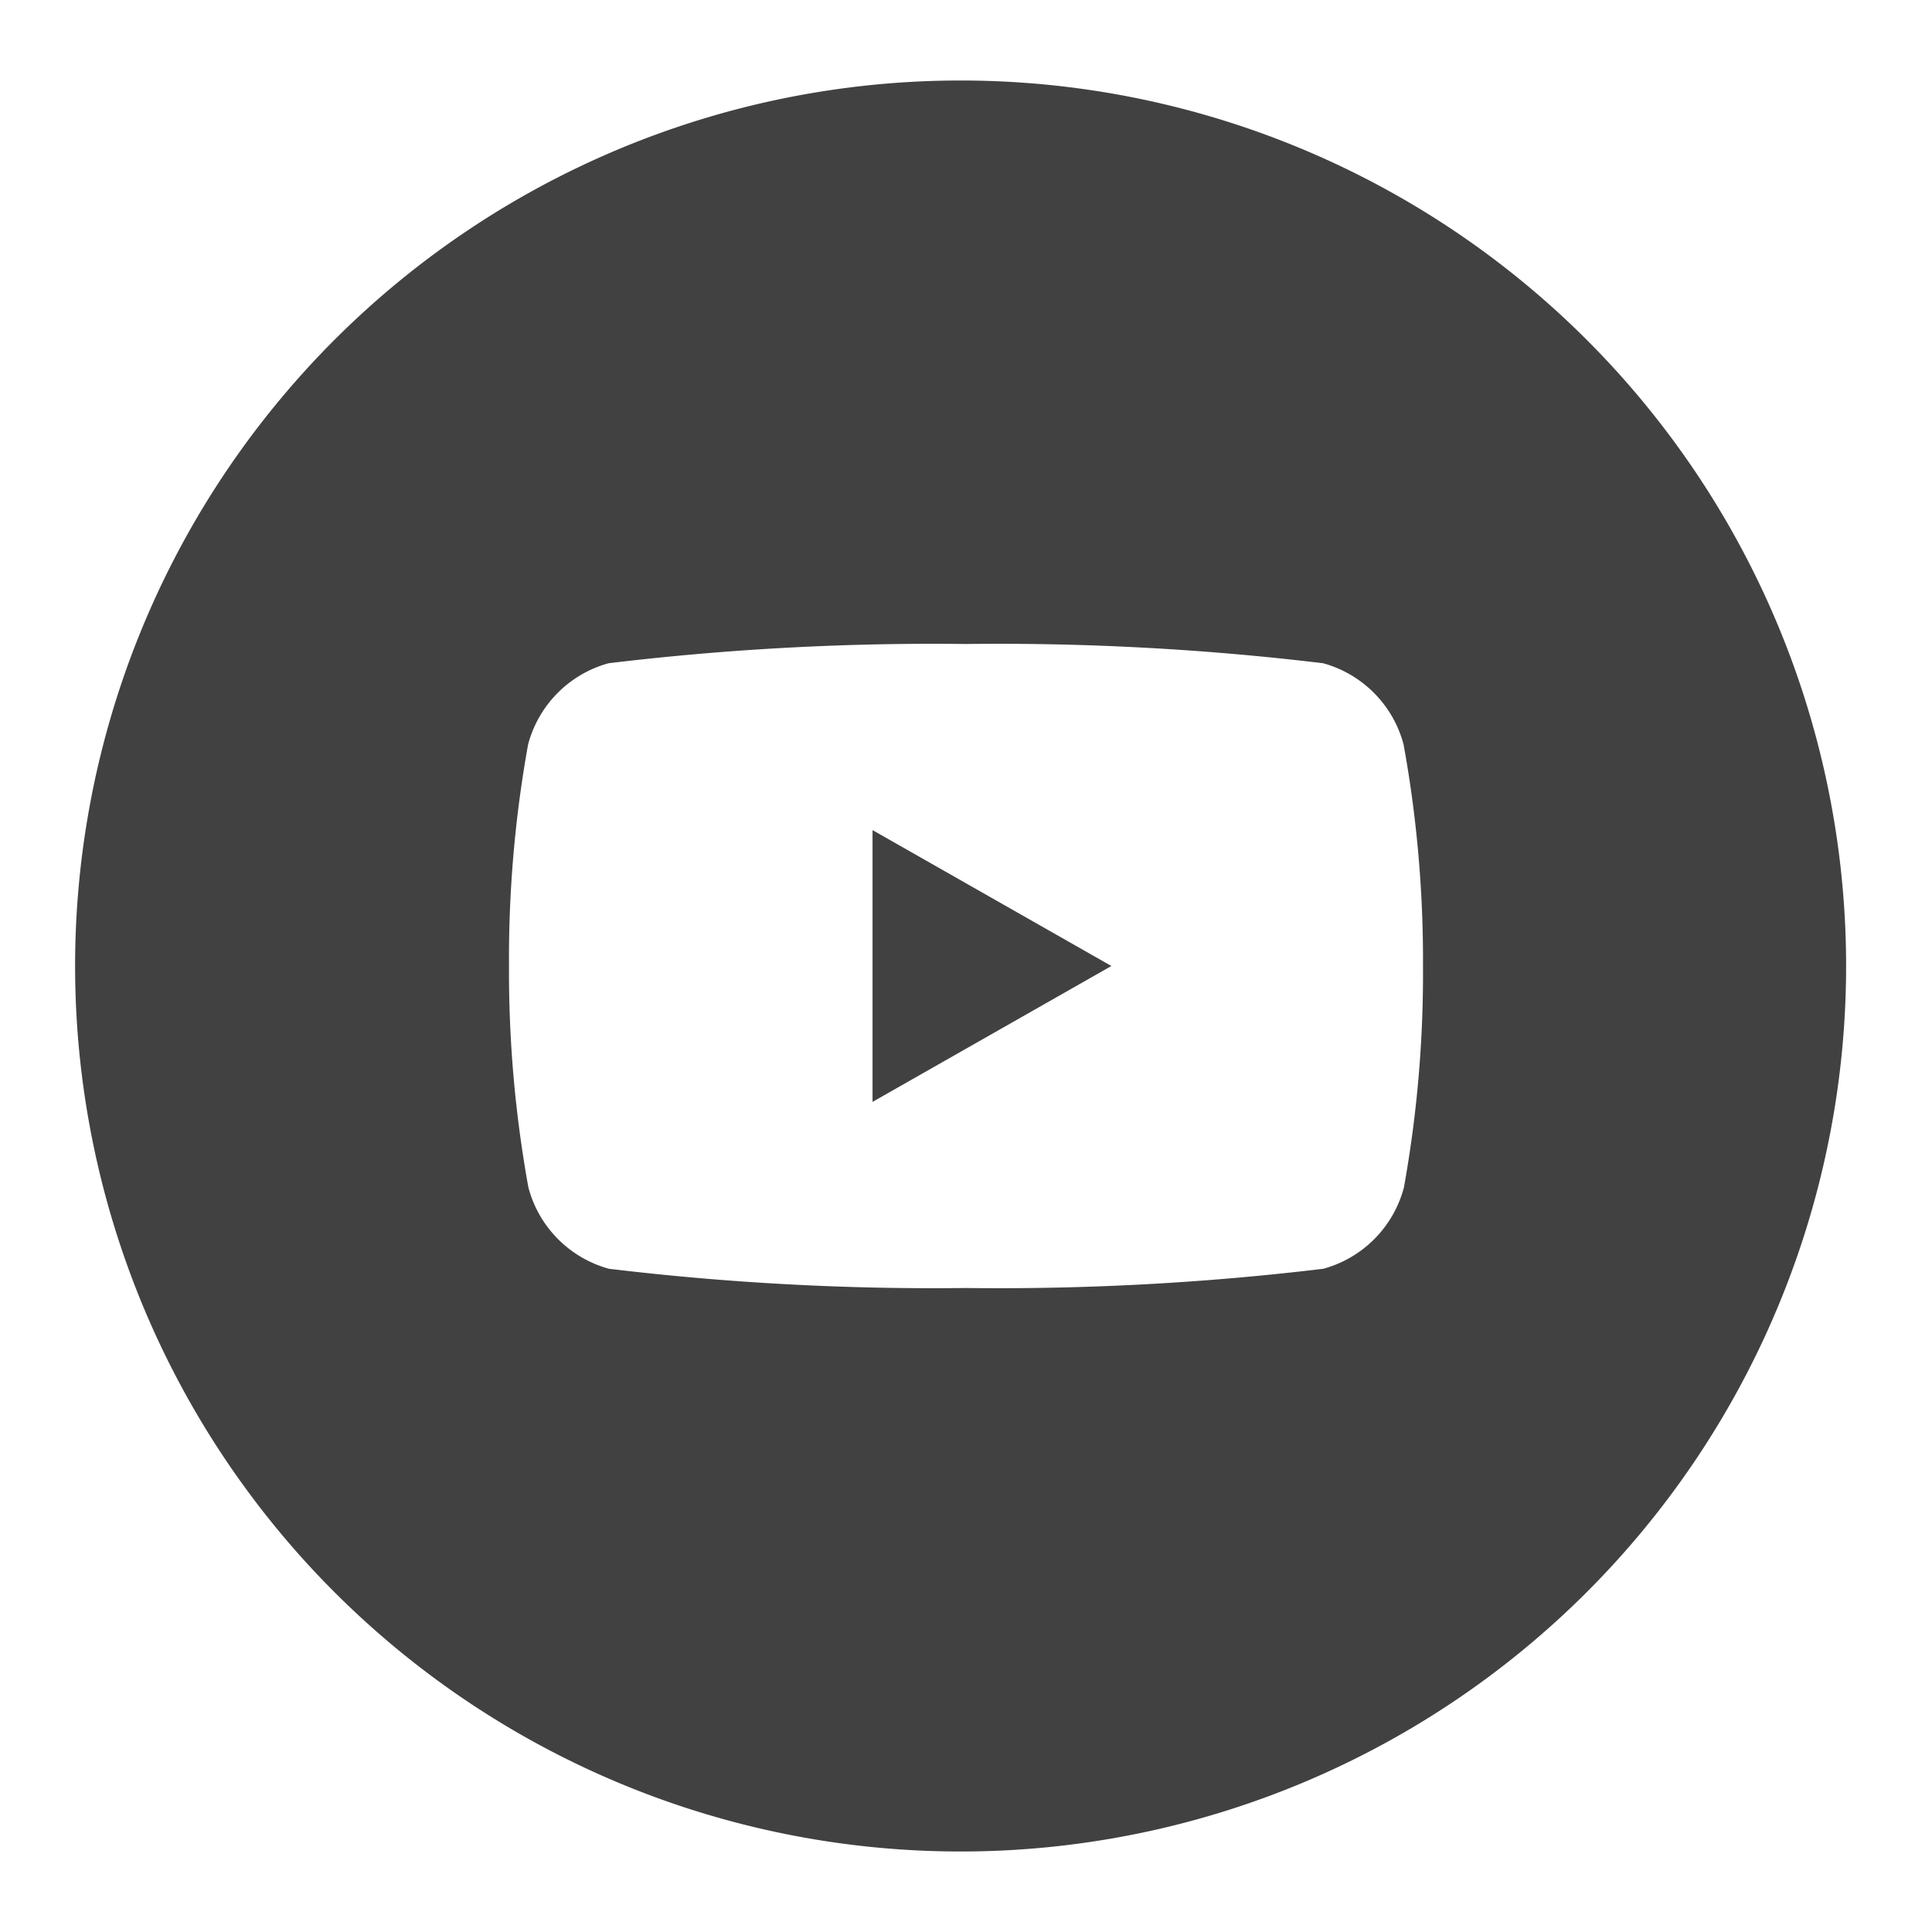 <svg xmlns="http://www.w3.org/2000/svg" viewBox="0 0 24 24"><defs><style>.cls-1{fill:none;fill-rule:evenodd;}.cls-2{fill:#414141;}</style></defs><title>1</title><g id="Discription"><polyline class="cls-1" points="24 0 24 24 0 24 0 0"/><path class="cls-2" d="M11.933,1a11,11,0,1,0,11,11A11,11,0,0,0,11.933,1ZM17.44,14.751a1.425,1.425,0,0,1-1,1.01A33.683,33.683,0,0,1,12,16a33.683,33.683,0,0,1-4.436-.239,1.425,1.425,0,0,1-1-1.01A14.99,14.99,0,0,1,6.323,12,14.984,14.984,0,0,1,6.56,9.249a1.425,1.425,0,0,1,1-1.01A33.683,33.683,0,0,1,12,8a33.683,33.683,0,0,1,4.436.239,1.425,1.425,0,0,1,1,1.01A14.984,14.984,0,0,1,17.677,12,14.99,14.99,0,0,1,17.44,14.751Z"/><polygon class="cls-2" points="10.839 13.688 13.806 12 10.839 10.312 10.839 13.688"/></g></svg>